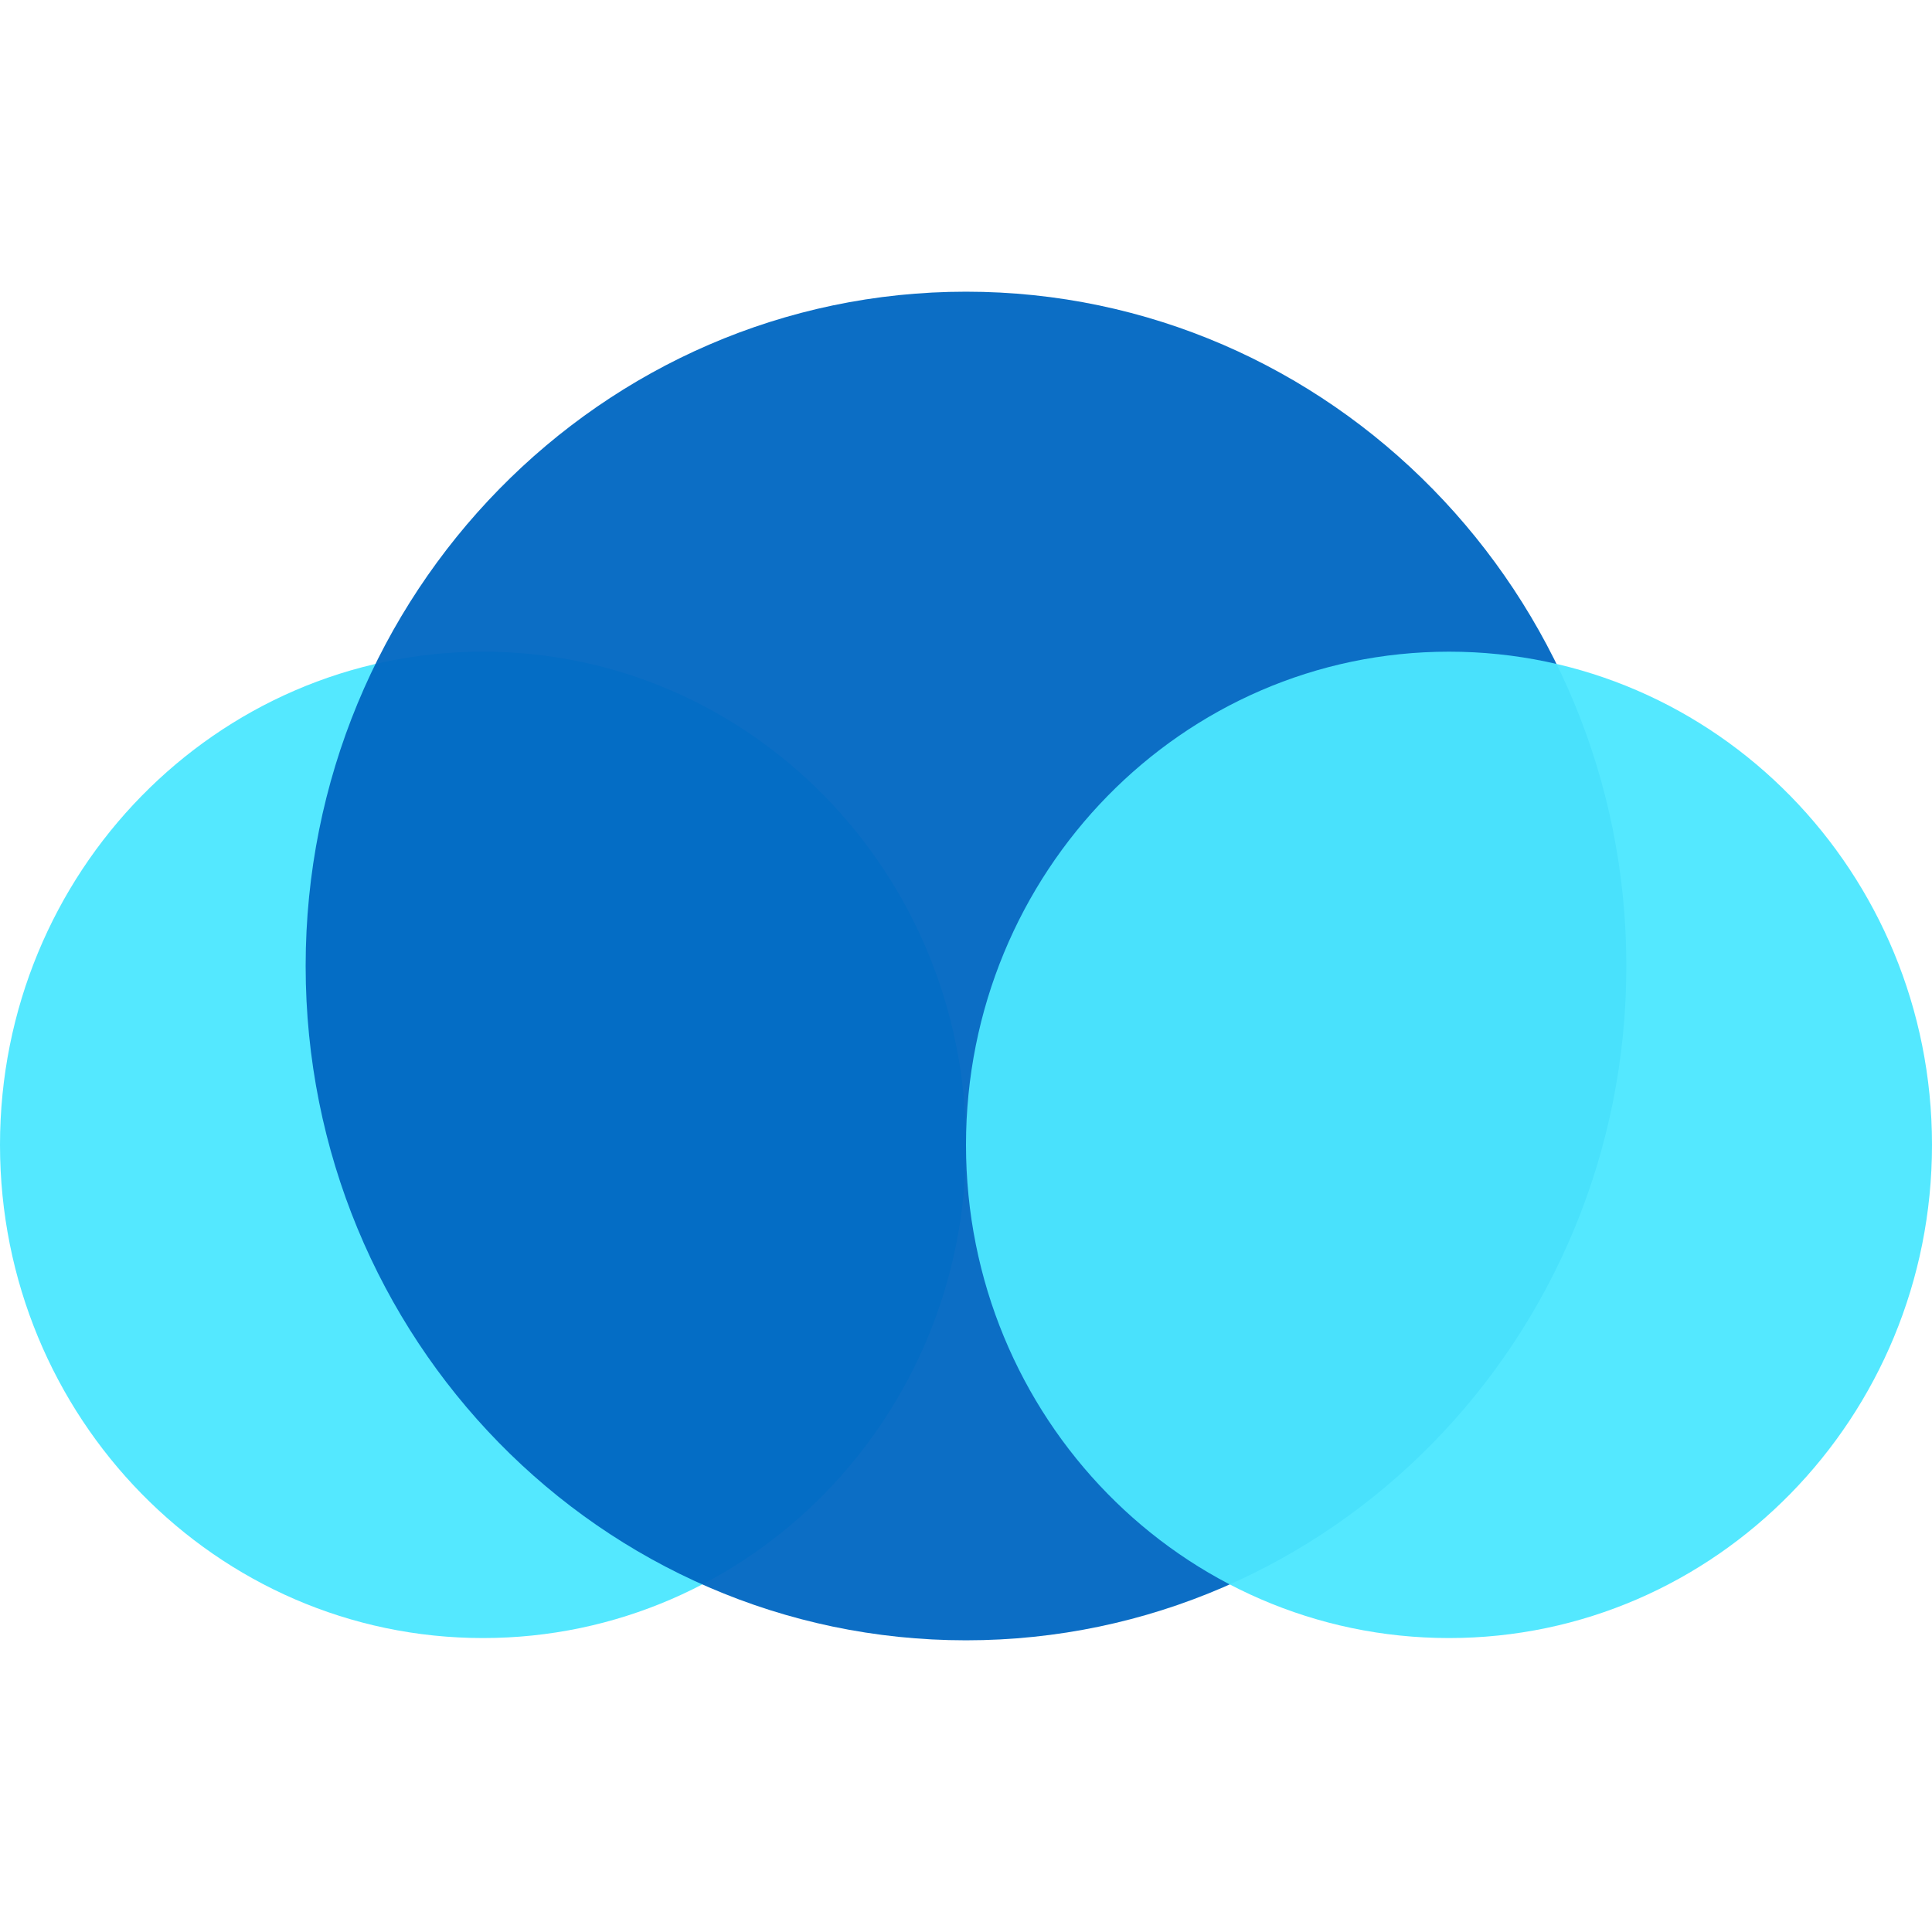 <svg xmlns="http://www.w3.org/2000/svg" xml:space="preserve" id="casaos_svg__Layer_1" x="0" y="0" version="1.1" viewBox="0 0 512 512"><style>.casaos_svg__st0{opacity:.95;fill:#4ce7ff;enable-background:new}</style><path d="M128 434.1c70.7 0 128-58.5 128-130.7s-57.3-130.7-128-130.7S0 231.2 0 303.4s57.3 130.7 128 130.7" class="casaos_svg__st0"/><path d="M256 434.7c96.7 0 175-80 175-178.7S352.6 77.3 256 77.3 81 157.3 81 256s78.3 178.7 175 178.7" style="opacity:.95;fill:#0067c2"/><path d="M384 434.1c70.7 0 128-58.5 128-130.7s-57.3-130.7-128-130.7-128 58.5-128 130.7 57.3 130.7 128 130.7" class="casaos_svg__st0"/></svg>